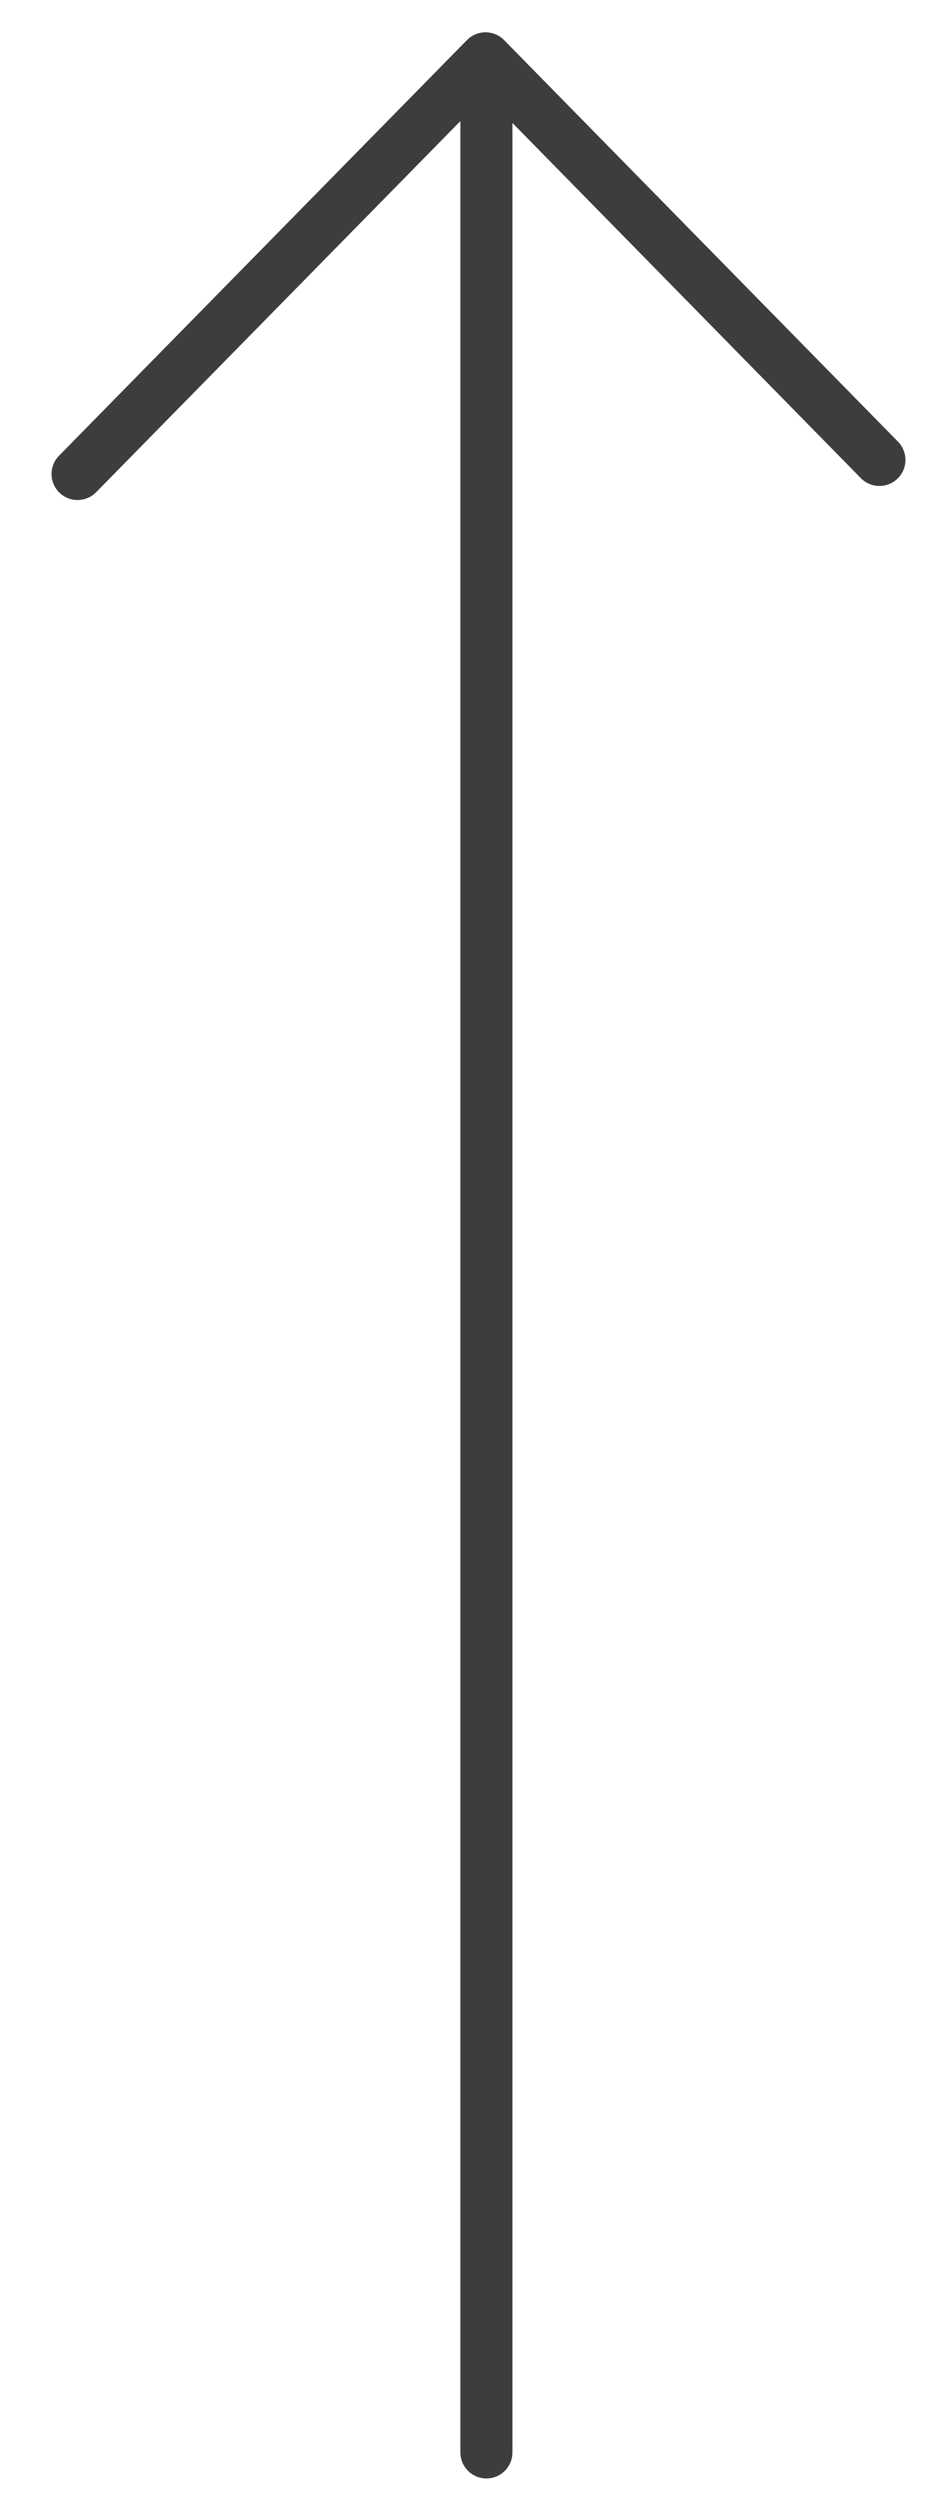 <?xml version="1.0" encoding="UTF-8"?> <svg xmlns="http://www.w3.org/2000/svg" width="18" height="48" viewBox="0 0 18 48" fill="none"> <path d="M9.344 1.524L9.344 47.089" stroke="#3D3D3D" stroke-miterlimit="10" stroke-linecap="round" stroke-linejoin="round"></path> <path d="M1.49 9.101L9.327 1.12L16.894 8.831" stroke="#3D3D3D" stroke-miterlimit="10" stroke-linecap="round" stroke-linejoin="round"></path> </svg> 